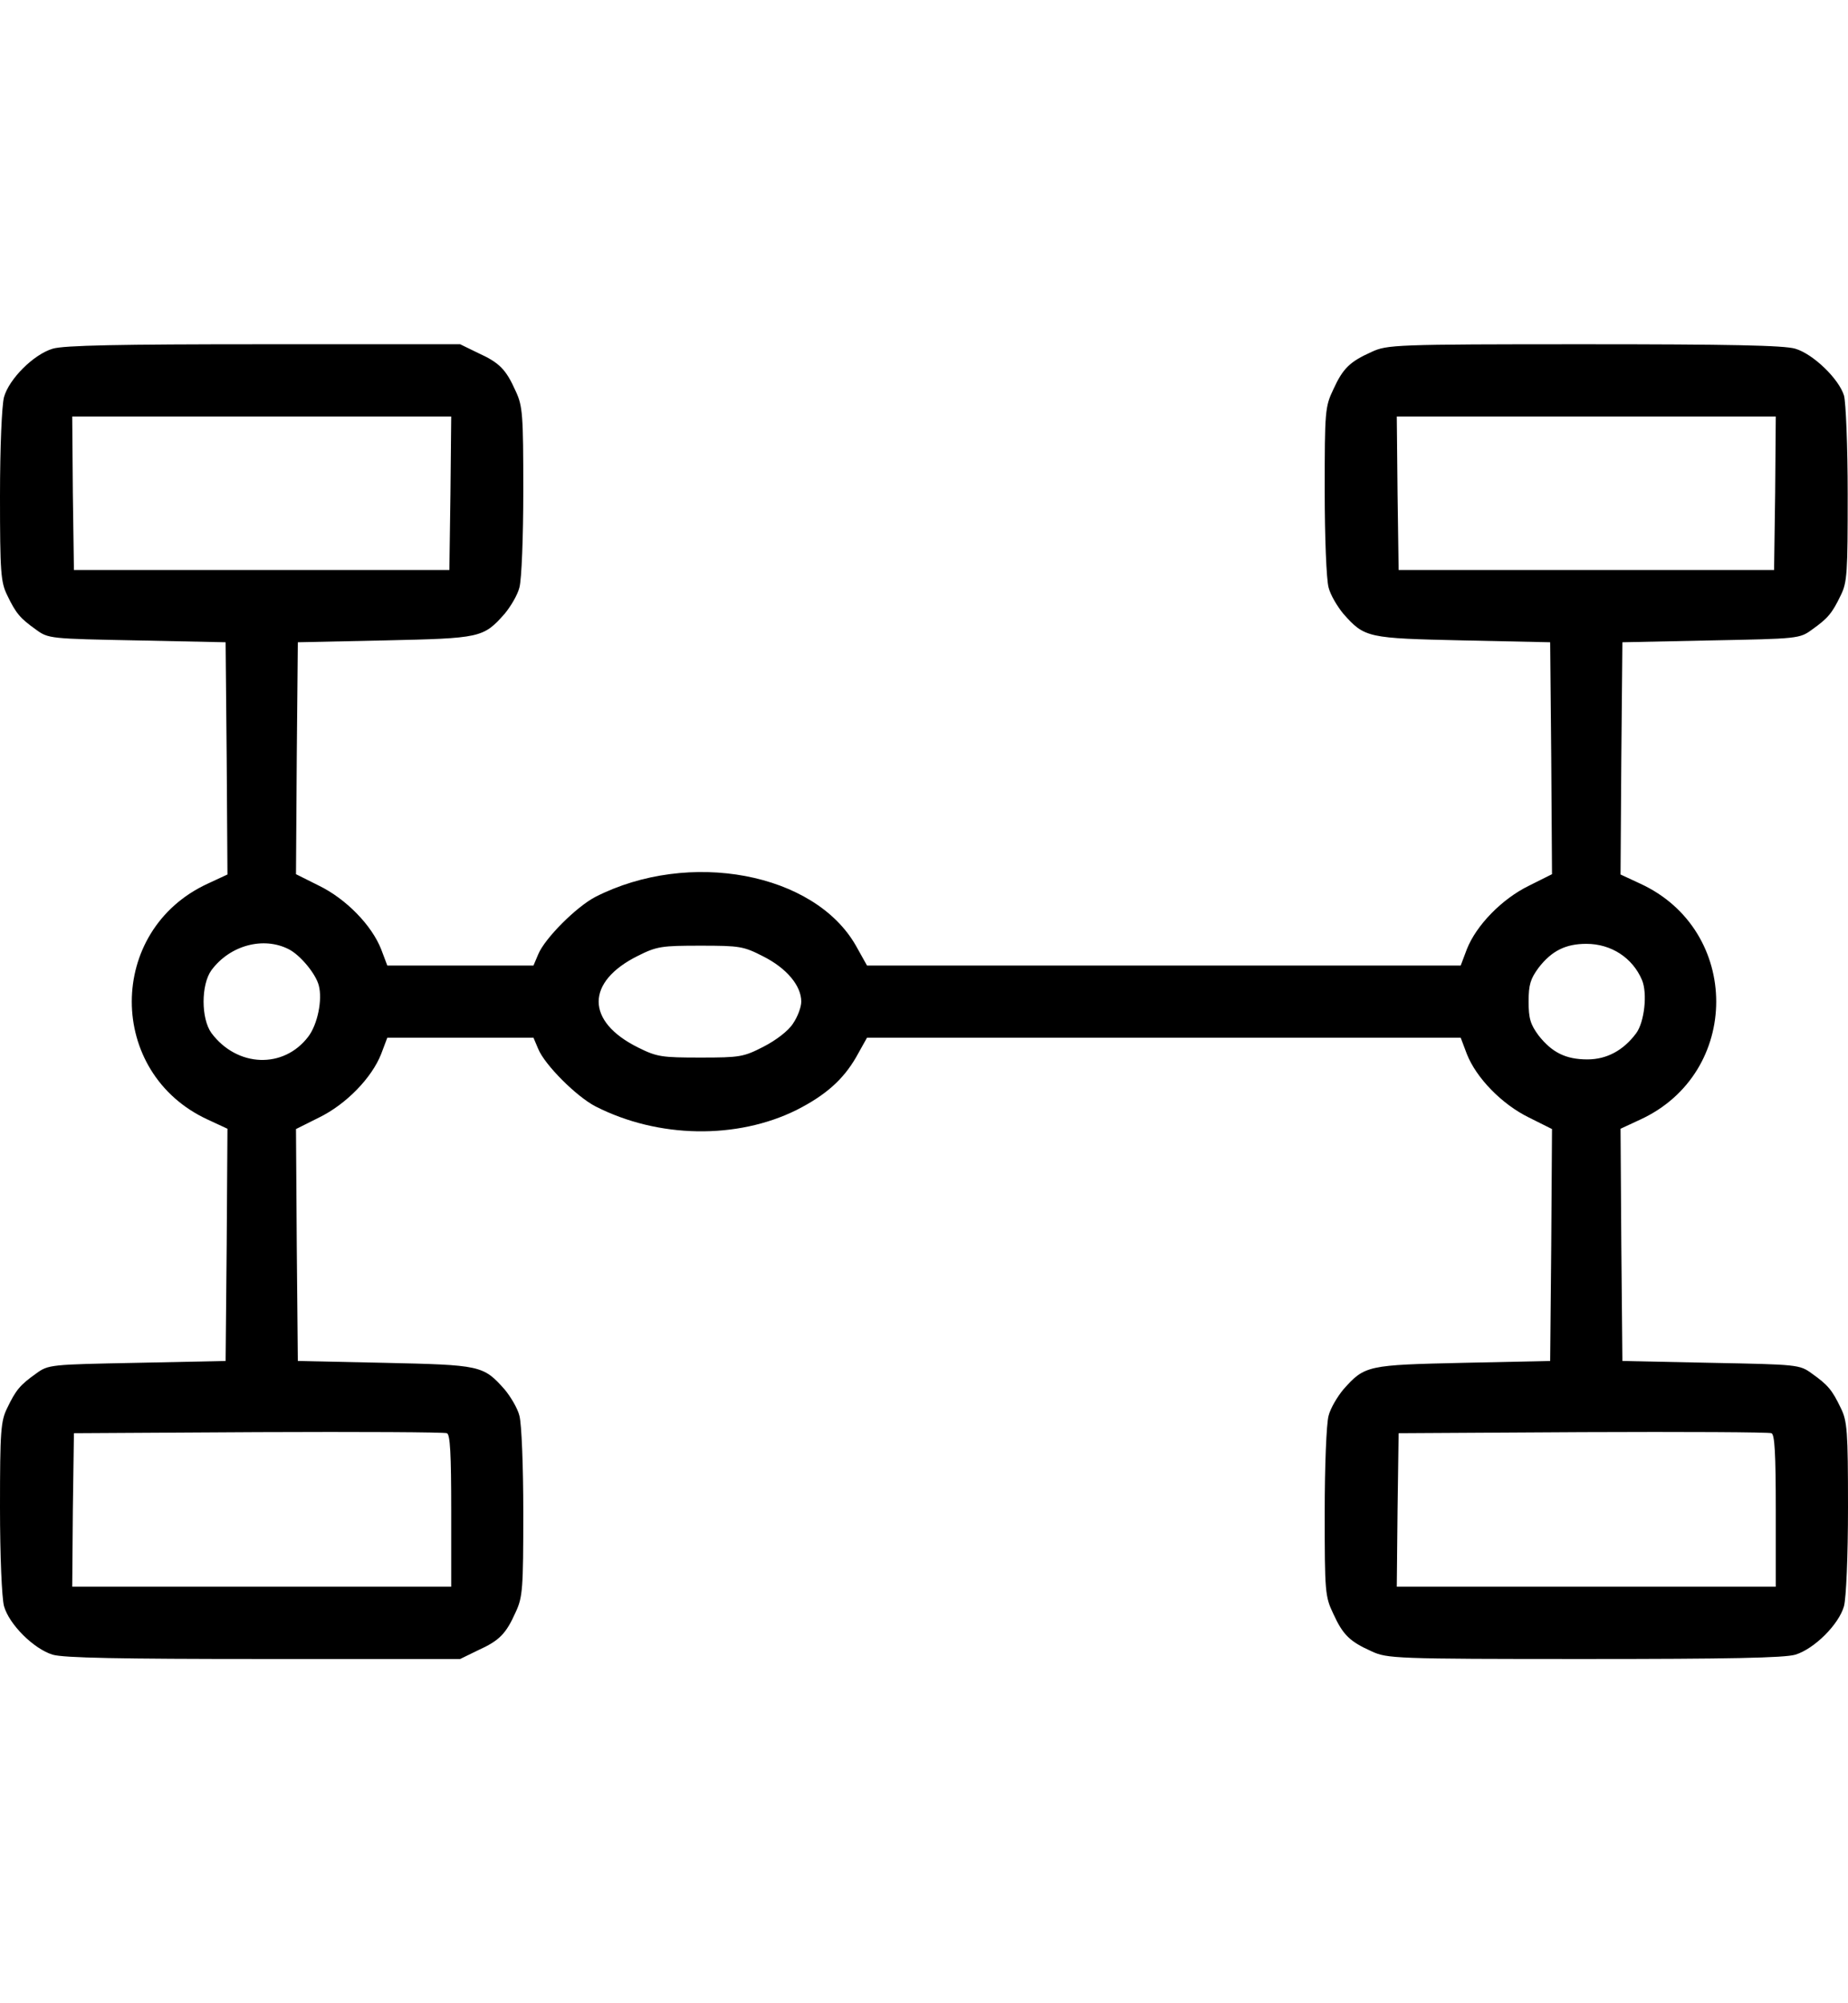 <svg width="12" height="13" viewBox="0 0 12 13" fill="none" xmlns="http://www.w3.org/2000/svg">
<g clip-path="url(#clip0_73_1819)">
<path d="M11.974 2.567C11.941 2.459 11.775 2.298 11.658 2.263C11.585 2.241 11.229 2.234 10.287 2.234C9.056 2.234 9.007 2.237 8.906 2.284C8.766 2.347 8.721 2.389 8.658 2.527C8.604 2.64 8.602 2.668 8.602 3.184C8.602 3.488 8.613 3.76 8.627 3.812C8.639 3.861 8.684 3.936 8.723 3.983C8.862 4.14 8.88 4.142 9.504 4.156L10.066 4.168L10.073 4.92L10.078 5.673L9.928 5.748C9.752 5.834 9.586 6.005 9.525 6.16L9.485 6.266L7.559 6.266L5.63 6.266L5.559 6.139C5.29 5.663 4.474 5.511 3.867 5.82C3.743 5.884 3.537 6.09 3.495 6.193L3.464 6.266L2.988 6.266L2.515 6.266L2.475 6.16C2.414 6.005 2.248 5.834 2.072 5.748L1.922 5.673L1.927 4.92L1.934 4.168L2.496 4.156C3.12 4.142 3.138 4.14 3.277 3.983C3.316 3.936 3.361 3.861 3.373 3.812C3.387 3.76 3.398 3.488 3.398 3.184C3.398 2.691 3.394 2.635 3.349 2.539C3.286 2.398 3.244 2.354 3.105 2.291L2.988 2.234L1.713 2.234C0.773 2.234 0.415 2.241 0.342 2.263C0.218 2.3 0.059 2.459 0.026 2.577C0.012 2.63 -2.89929e-08 2.898 -4.30284e-08 3.219C-6.46451e-08 3.713 0.005 3.779 0.047 3.863C0.103 3.98 0.131 4.013 0.234 4.086C0.314 4.145 0.328 4.145 0.891 4.156L1.465 4.168L1.472 4.923L1.477 5.675L1.35 5.734C0.691 6.036 0.691 6.964 1.35 7.266L1.477 7.325L1.472 8.077L1.465 8.832L0.891 8.844C0.328 8.855 0.314 8.855 0.234 8.914C0.131 8.987 0.103 9.02 0.047 9.137C0.005 9.221 -3.08268e-07 9.287 -3.29884e-07 9.781C-3.4392e-07 10.102 0.012 10.37 0.026 10.423C0.059 10.541 0.218 10.7 0.342 10.738C0.415 10.759 0.773 10.766 1.713 10.766L2.988 10.766L3.105 10.709C3.244 10.646 3.286 10.602 3.349 10.461C3.394 10.365 3.398 10.309 3.398 9.816C3.398 9.512 3.387 9.24 3.373 9.188C3.361 9.139 3.316 9.064 3.277 9.017C3.138 8.86 3.12 8.858 2.496 8.844L1.934 8.832L1.927 8.08L1.922 7.327L2.072 7.252C2.248 7.166 2.414 6.995 2.475 6.84L2.515 6.734L2.988 6.734L3.464 6.734L3.495 6.807C3.537 6.91 3.743 7.116 3.867 7.18C4.275 7.388 4.786 7.395 5.173 7.203C5.362 7.107 5.475 7.006 5.559 6.861L5.63 6.734L7.559 6.734L9.485 6.734L9.525 6.84C9.586 6.995 9.752 7.166 9.928 7.252L10.078 7.327L10.073 8.08L10.066 8.832L9.504 8.844C8.88 8.858 8.862 8.86 8.723 9.017C8.684 9.064 8.639 9.139 8.627 9.188C8.613 9.24 8.602 9.512 8.602 9.816C8.602 10.332 8.604 10.36 8.658 10.473C8.721 10.611 8.766 10.653 8.906 10.716C9.007 10.763 9.056 10.766 10.287 10.766C11.229 10.766 11.585 10.759 11.658 10.738C11.782 10.7 11.941 10.541 11.974 10.423C11.988 10.37 12 10.102 12 9.781C12 9.287 11.995 9.221 11.953 9.137C11.897 9.02 11.869 8.987 11.766 8.914C11.686 8.855 11.672 8.855 11.109 8.844L10.535 8.832L10.528 8.077L10.523 7.325L10.65 7.266C11.309 6.964 11.309 6.036 10.65 5.734L10.523 5.675L10.528 4.923L10.535 4.168L11.109 4.156C11.672 4.145 11.686 4.145 11.766 4.086C11.869 4.013 11.897 3.98 11.953 3.863C11.995 3.779 11.998 3.716 11.998 3.207C11.998 2.898 11.986 2.609 11.974 2.567ZM10.301 3.699L9.082 3.699L9.075 3.202L9.07 2.703L10.301 2.703L11.531 2.703L11.527 3.202L11.52 3.699L10.301 3.699ZM10.301 10.297L9.07 10.297L9.075 9.8L9.082 9.301L10.277 9.294C10.936 9.291 11.487 9.294 11.503 9.301C11.524 9.308 11.531 9.432 11.531 9.805L11.531 10.297L10.301 10.297ZM10.624 6.706C10.542 6.816 10.434 6.875 10.308 6.875C10.167 6.875 10.078 6.83 9.991 6.72C9.938 6.648 9.926 6.61 9.926 6.5C9.926 6.39 9.938 6.352 9.991 6.28C10.076 6.17 10.167 6.125 10.301 6.125C10.463 6.125 10.601 6.216 10.662 6.359C10.699 6.446 10.678 6.634 10.624 6.706ZM5.149 6.643C5.119 6.69 5.039 6.751 4.957 6.793C4.828 6.859 4.805 6.863 4.549 6.863C4.298 6.863 4.266 6.859 4.144 6.798C3.802 6.629 3.802 6.371 4.144 6.202C4.266 6.141 4.298 6.137 4.549 6.137C4.805 6.137 4.828 6.141 4.957 6.207C5.109 6.284 5.203 6.397 5.203 6.5C5.203 6.535 5.18 6.598 5.149 6.643ZM1.699 3.699L0.48 3.699L0.473 3.202L0.469 2.703L1.699 2.703L2.93 2.703L2.925 3.202L2.918 3.699L1.699 3.699ZM1.699 10.297L0.469 10.297L0.473 9.8L0.48 9.301L1.676 9.294C2.334 9.291 2.885 9.294 2.902 9.301C2.923 9.308 2.93 9.432 2.93 9.805L2.93 10.297L1.699 10.297ZM2.002 6.727C1.842 6.938 1.54 6.927 1.373 6.704C1.305 6.61 1.305 6.39 1.373 6.296C1.493 6.134 1.711 6.076 1.875 6.16C1.95 6.198 2.051 6.32 2.07 6.395C2.095 6.488 2.062 6.648 2.002 6.727Z" fill="black"/>
</g>
<defs>
<clipPath id="clip0_73_1819">
<rect width="12" height="12" fill="white" transform="translate(12 0.5) rotate(90)"/>
</clipPath>
</defs>
</svg>

